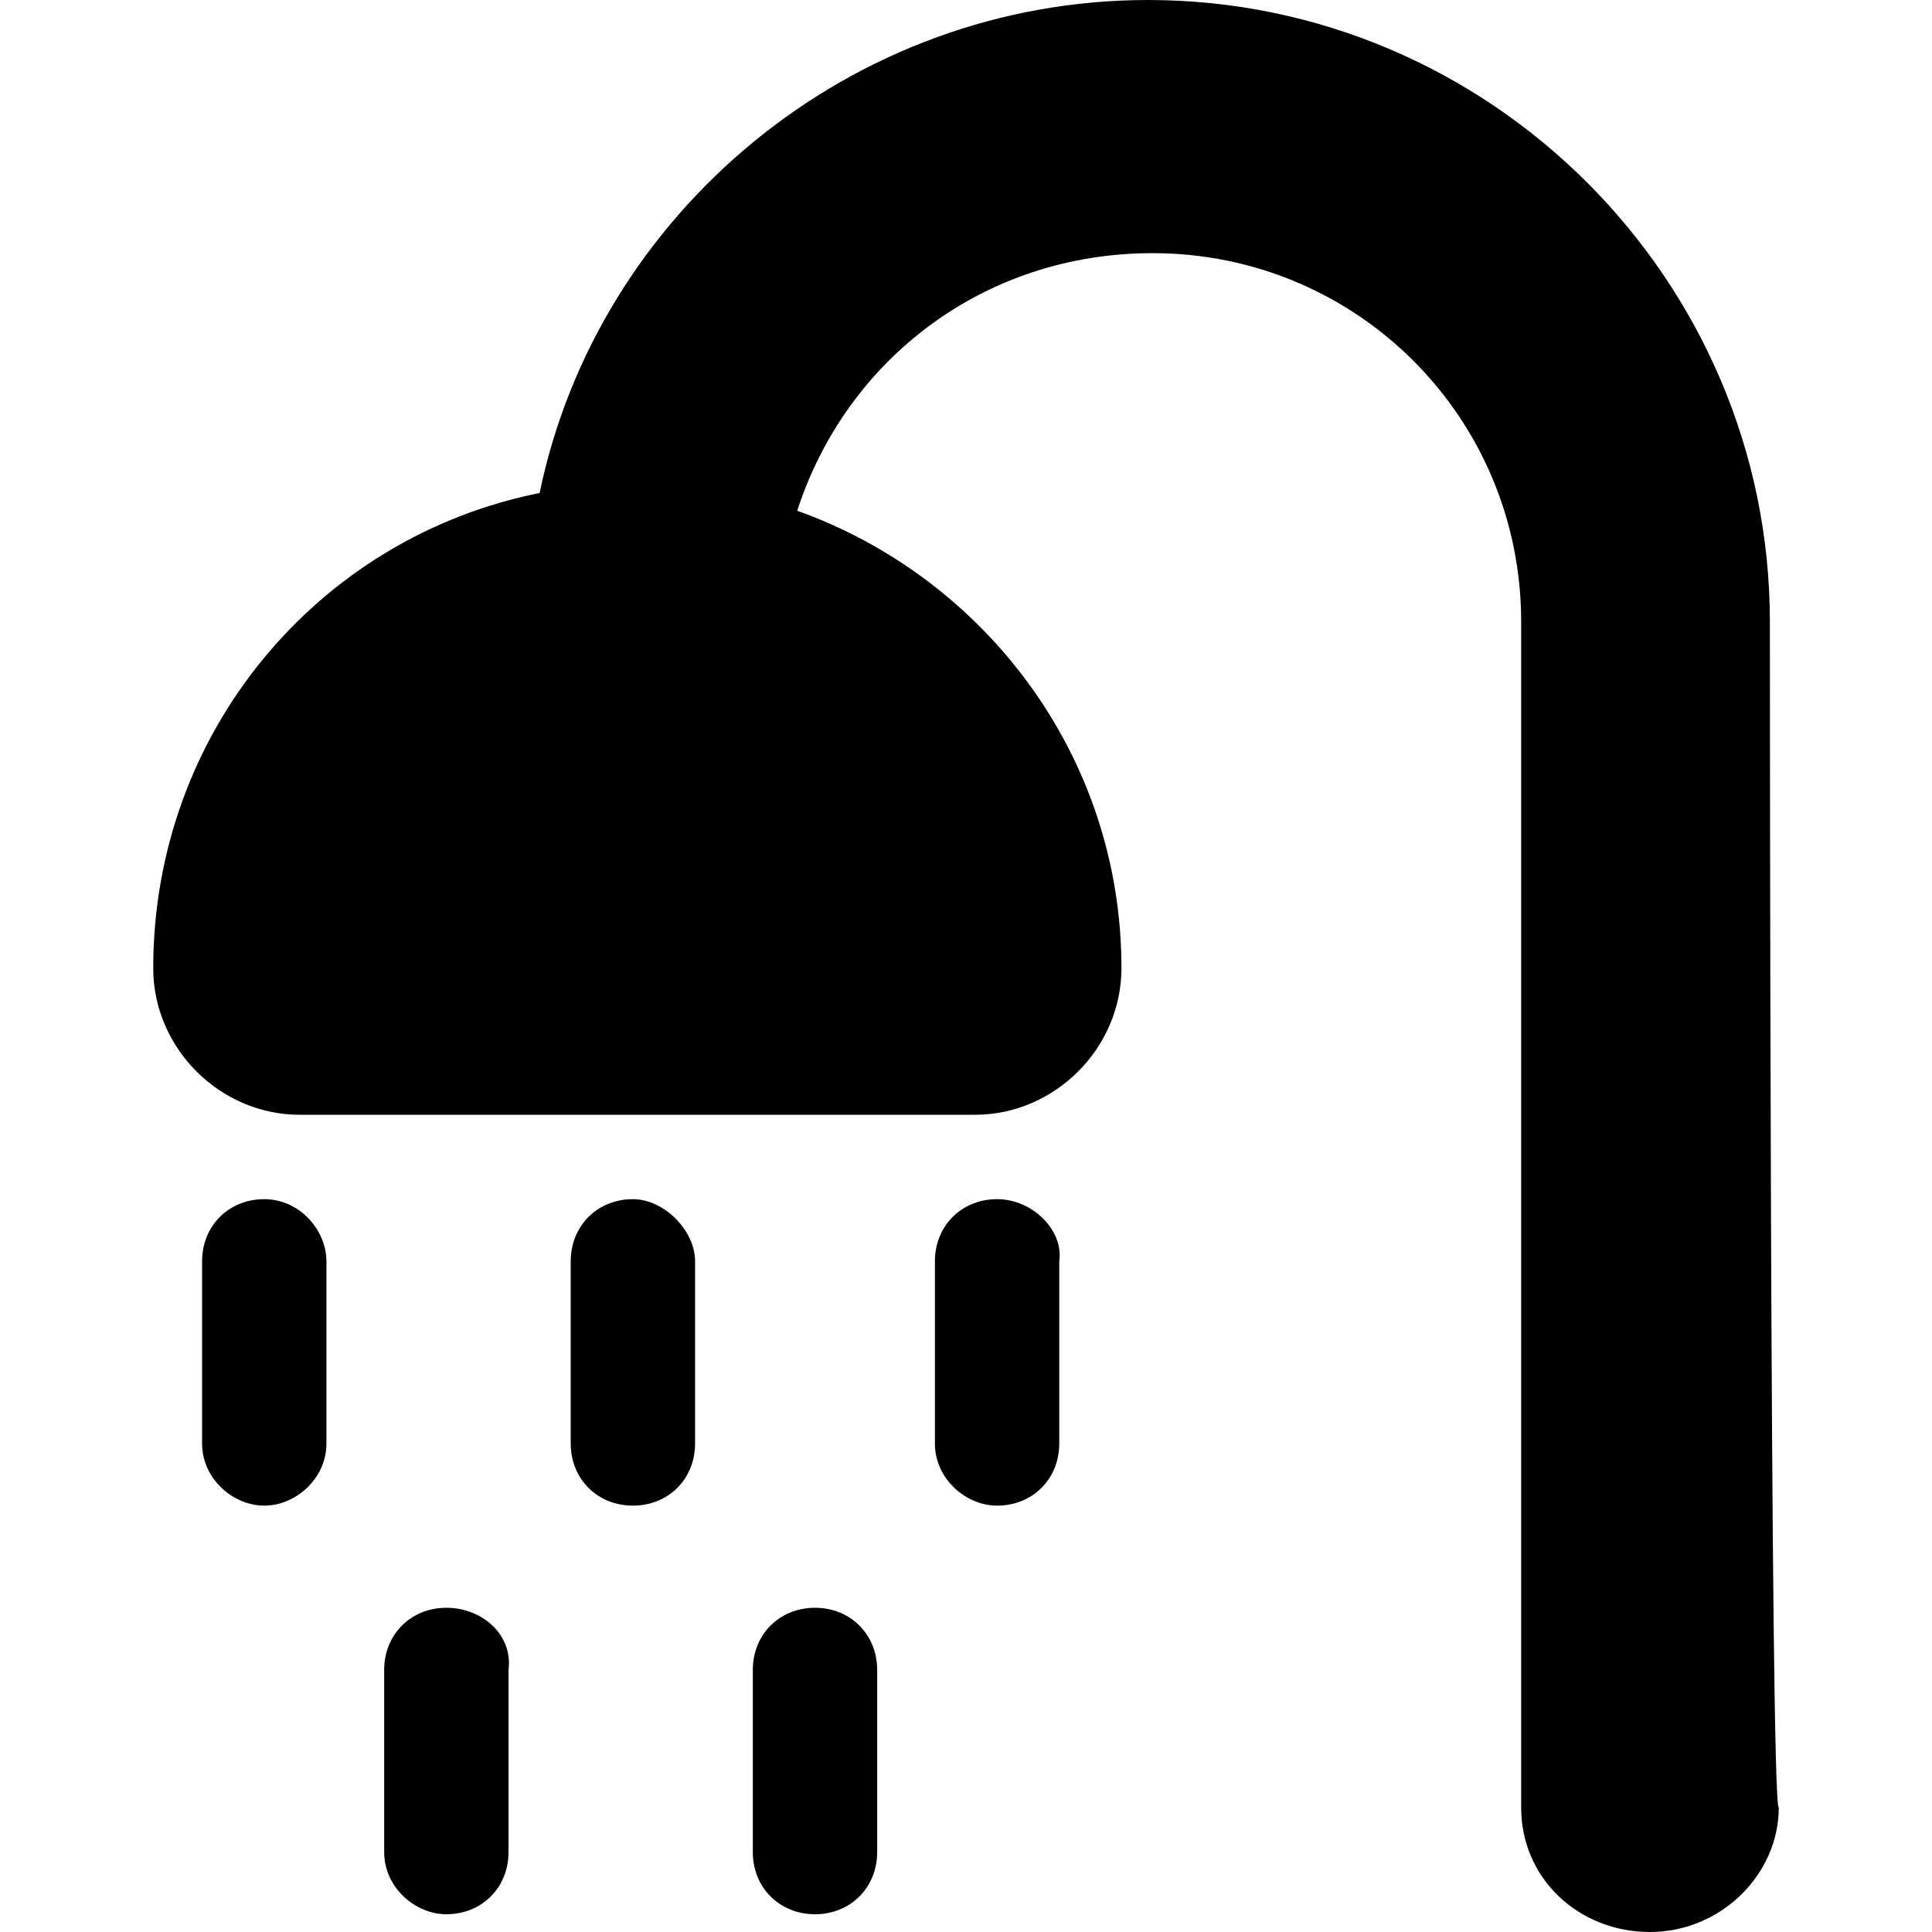 <?xml version="1.0" encoding="iso-8859-1"?>
<!-- Uploaded to: SVG Repo, www.svgrepo.com, Generator: SVG Repo Mixer Tools -->
<!DOCTYPE svg PUBLIC "-//W3C//DTD SVG 1.1//EN" "http://www.w3.org/Graphics/SVG/1.1/DTD/svg11.dtd">
<svg fill="#000000" version="1.1" id="Capa_1" xmlns="http://www.w3.org/2000/svg" xmlns:xlink="http://www.w3.org/1999/xlink" 
	 width="800px" height="800px" viewBox="0 0 554.625 554.625"
	 xml:space="preserve">
<g>
	<g id="Layer_1_62_">
		<g>
			<path d="M75.862,344.25c-10.2,0-17.85,7.65-17.85,17.851v52.274c0,10.2,8.925,17.851,17.85,17.851
				c8.925,0,17.85-7.65,17.85-17.851v-52.274C93.712,353.175,86.062,344.25,75.862,344.25z"/>
			<path d="M181.687,344.25c-10.2,0-17.85,7.65-17.85,17.851v52.274c0,10.2,7.65,17.851,17.85,17.851
				c10.2,0,17.85-7.65,17.85-17.851v-52.274C199.537,353.175,190.612,344.25,181.687,344.25z"/>
			<path d="M286.237,344.25c-10.2,0-17.85,7.65-17.85,17.851v52.274c0,10.2,8.925,17.851,17.85,17.851
				c10.199,0,17.85-7.65,17.85-17.851v-52.274C305.362,353.175,296.437,344.25,286.237,344.25z"/>
			<path d="M128.137,461.55c-10.2,0-17.85,7.65-17.85,17.851v52.274c0,10.2,8.925,17.851,17.85,17.851
				c10.2,0,17.85-7.65,17.85-17.851V479.4C147.262,469.2,138.337,461.55,128.137,461.55z"/>
			<path d="M233.962,461.55c-10.2,0-17.85,7.65-17.85,17.851v52.274c0,10.2,7.65,17.851,17.85,17.851
				c10.2,0,17.85-7.65,17.85-17.851V479.4C251.812,469.2,244.162,461.55,233.962,461.55z"/>
			<path d="M508.087,178.5c0-98.175-80.324-178.5-178.5-178.5c-85.425,0-158.1,61.2-174.675,141.525
				c-63.75,12.75-110.925,68.85-110.925,136.425l0,0c0,22.95,19.125,42.075,42.075,42.075h193.8
				c22.949,0,42.074-19.125,42.074-42.075l0,0c0-61.2-39.524-112.2-93.074-131.325c14.025-43.35,53.55-73.95,102-73.95
				c58.65,0,105.824,47.175,105.824,105.825v340.425c0,20.4,16.576,35.7,36.977,35.7c20.398,0,36.975-16.575,36.975-35.7
				C508.087,518.925,508.087,178.5,508.087,178.5z"/>
		</g>
	</g>
</g>
</svg>